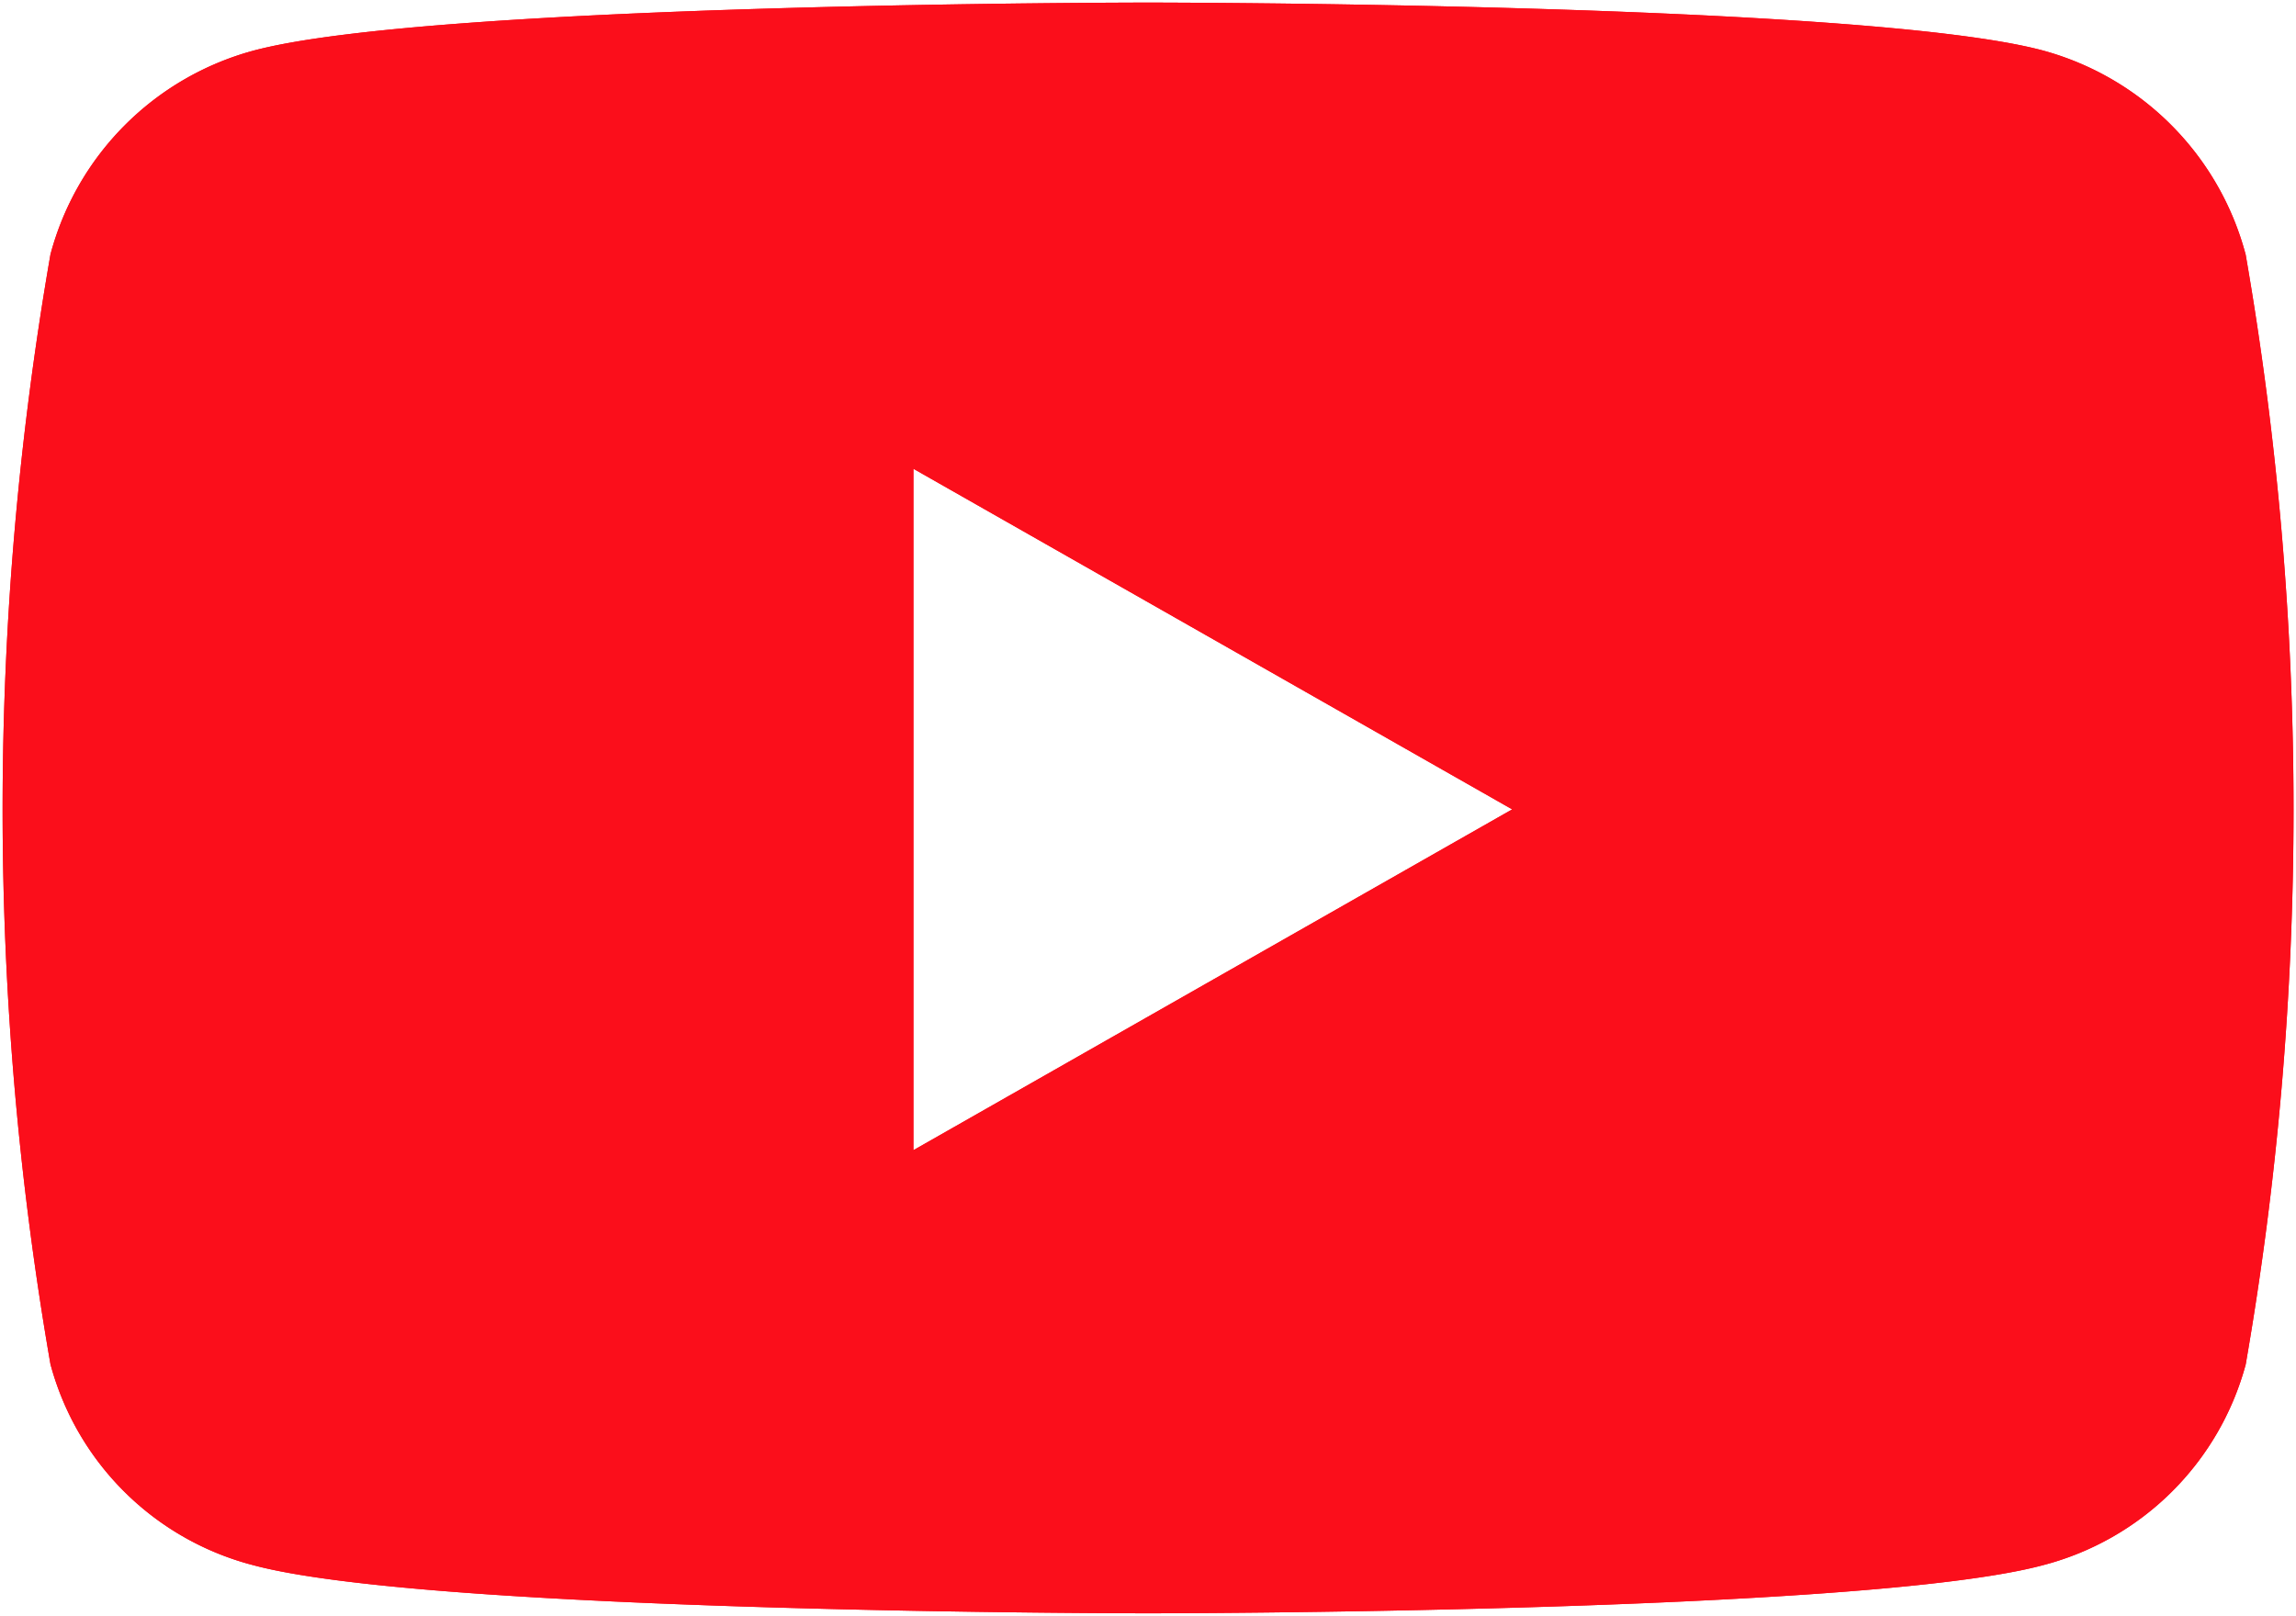 <svg xmlns="http://www.w3.org/2000/svg" xmlns:xlink="http://www.w3.org/1999/xlink" width="41.03" height="28.883" viewBox="0 0 41.03 28.883">
  <defs>
    <clipPath id="clip-path">
      <rect id="Rectangle_270" data-name="Rectangle 270" width="41.03" height="28.883" fill="#fb0e1b"/>
    </clipPath>
  </defs>
  <g id="Group_244" data-name="Group 244" clip-path="url(#clip-path)">
    <path id="Path_295" data-name="Path 295" d="M40.582,5a5.145,5.145,0,0,0-3.62-3.643C33.769.5,20.969.5,20.969.5s-12.8,0-15.994.861A5.145,5.145,0,0,0,1.355,5a57.947,57.947,0,0,0,0,19.84A5.068,5.068,0,0,0,4.976,28.43c3.193.861,15.994.861,15.994.861s12.806,0,15.994-.861a5.071,5.071,0,0,0,3.62-3.586,57.952,57.952,0,0,0,0-19.84M16.776,21.013V8.833l10.7,6.088Z" transform="translate(-0.453 -0.454)" fill="#fb0e1b"/>
    <path id="Path_296" data-name="Path 296" d="M40.582,5a5.145,5.145,0,0,0-3.62-3.643C33.769.5,20.969.5,20.969.5s-12.8,0-15.994.861A5.145,5.145,0,0,0,1.355,5a57.947,57.947,0,0,0,0,19.84A5.068,5.068,0,0,0,4.976,28.43c3.193.861,15.994.861,15.994.861s12.806,0,15.994-.861a5.071,5.071,0,0,0,3.62-3.586A57.952,57.952,0,0,0,40.582,5ZM16.776,21.013V8.833l10.7,6.088Z" transform="translate(-0.453 -0.454)" fill="#fb0e1b"/>
  </g>
</svg>
